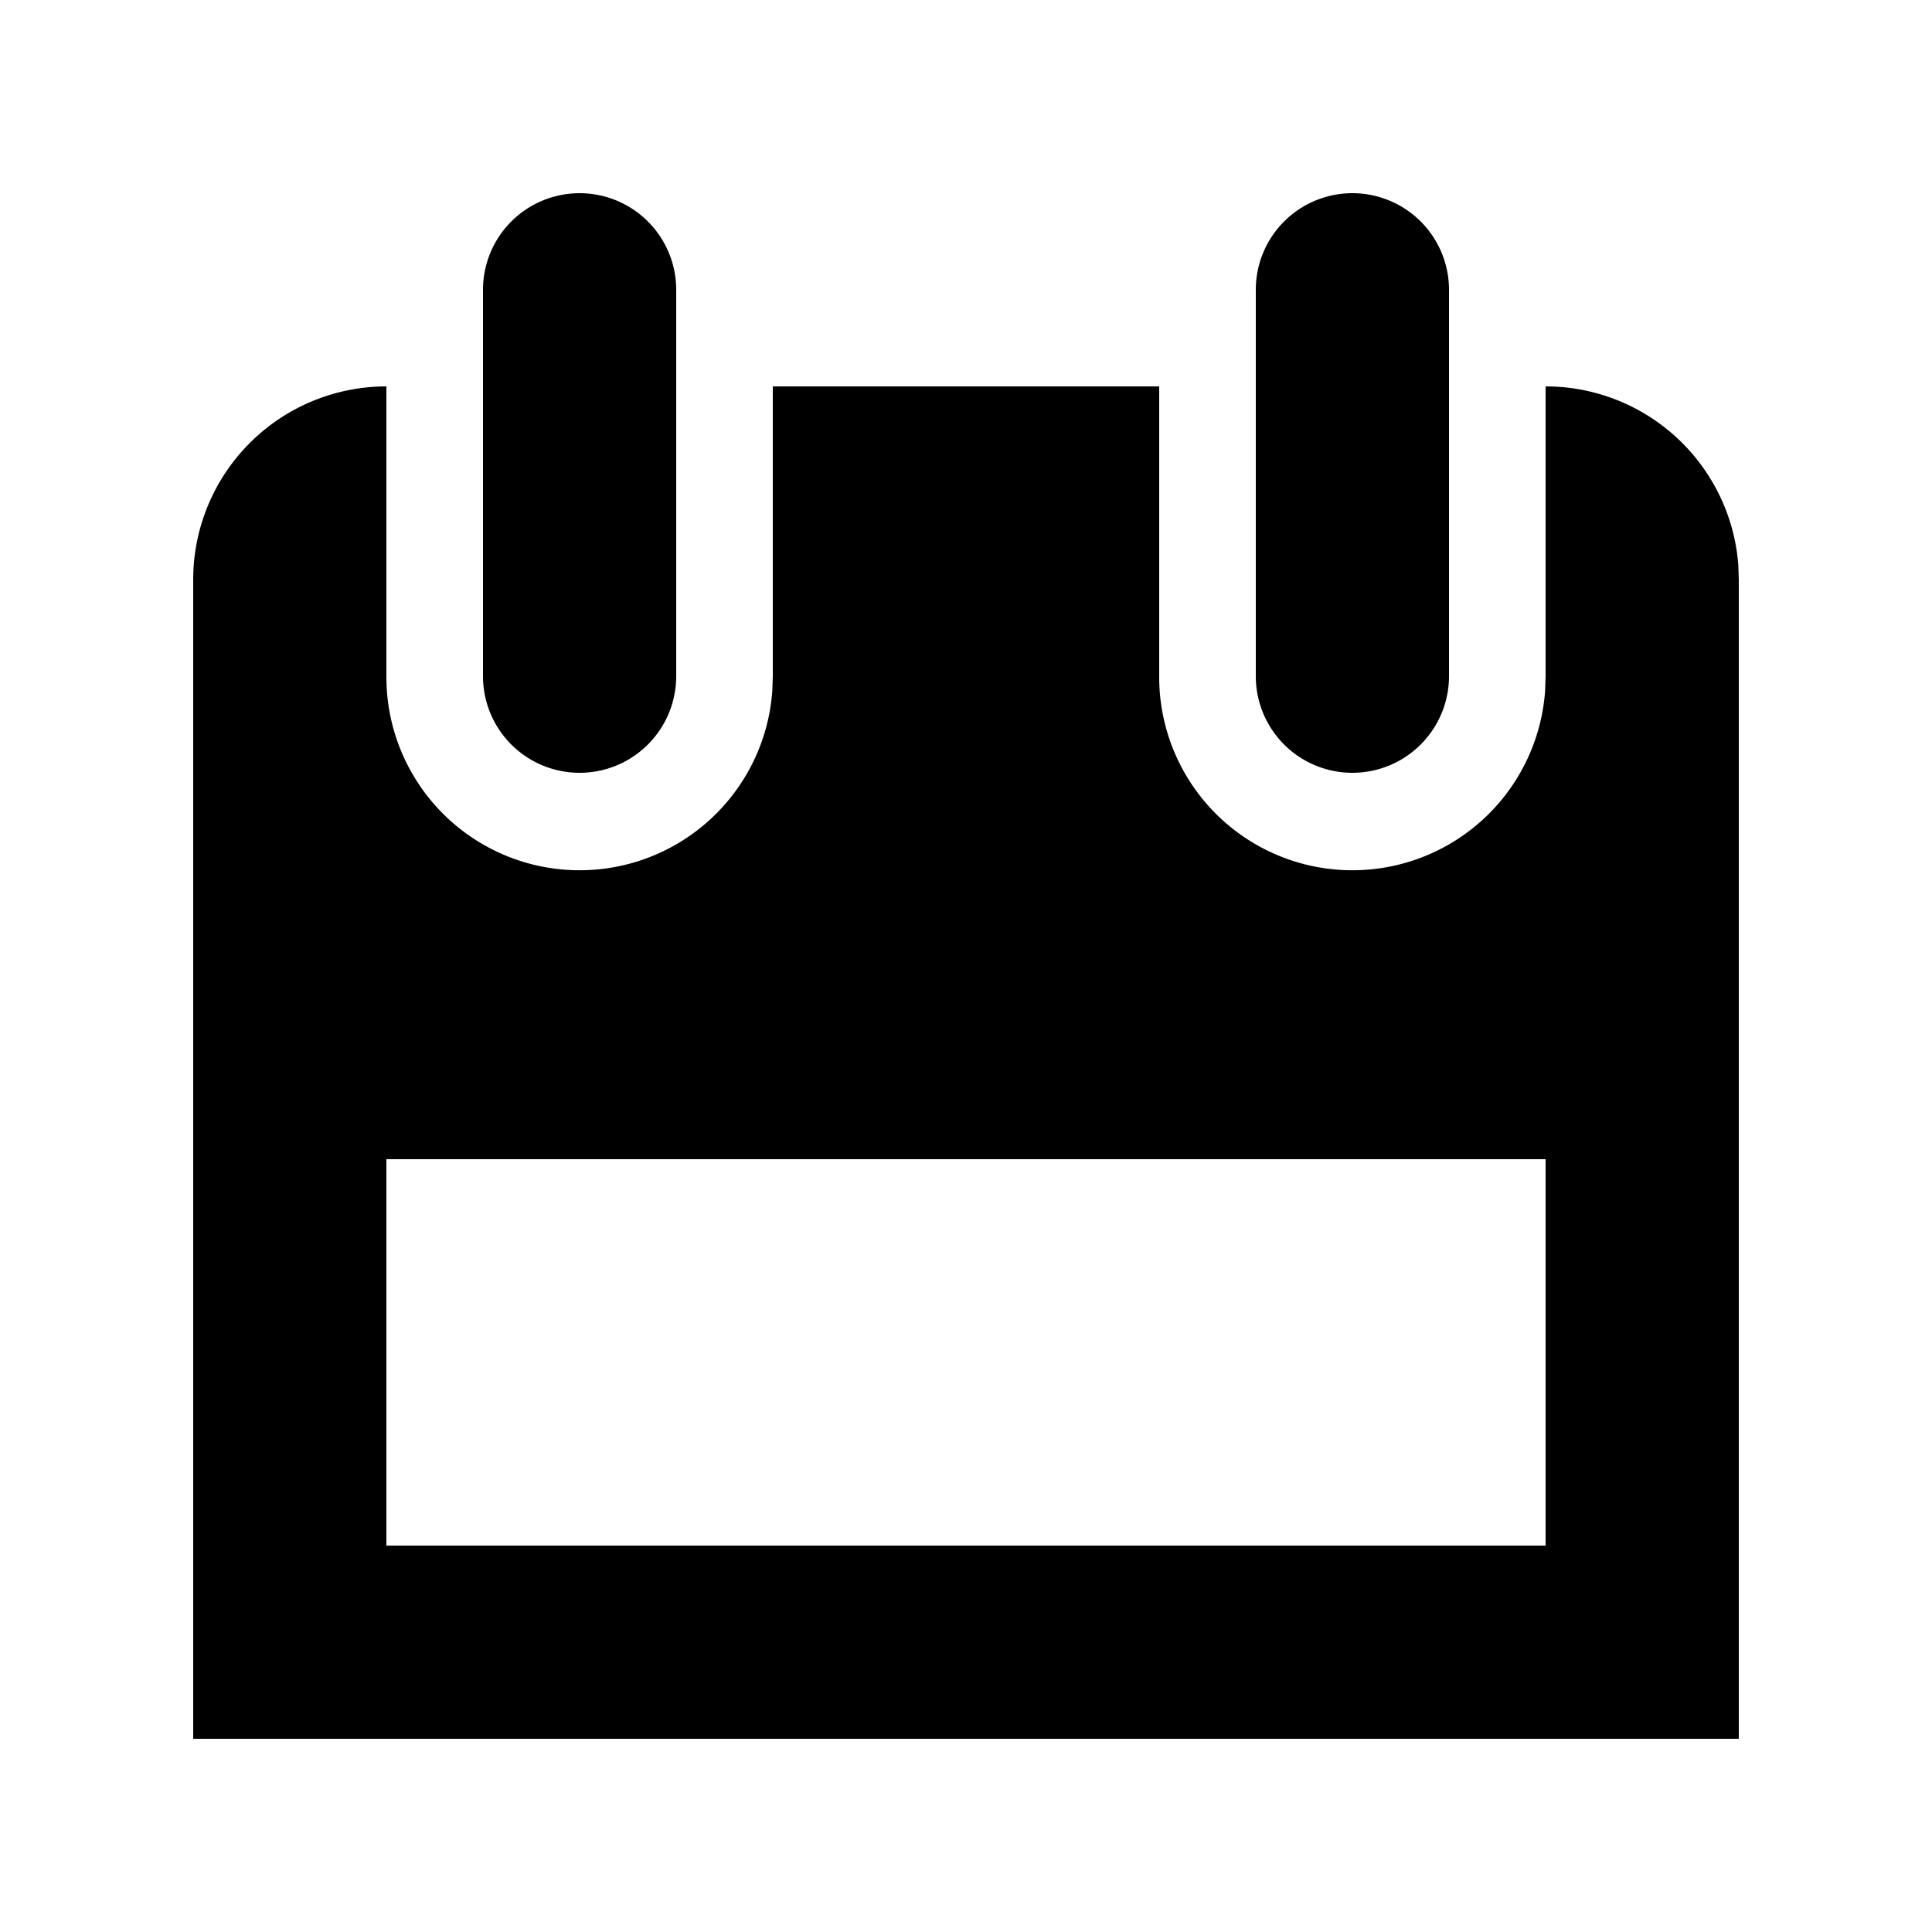<?xml version="1.0" encoding="utf-8"?><svg width="20" height="20" xmlns="http://www.w3.org/2000/svg" viewBox="0 0 20 20"><path d="M12 4v3a2 2 0 003.995.15L16 7V4a2 2 0 011.995 1.85L18 6v12H2V6a2 2 0 012-2v3a2 2 0 003.995.15L8 7V4h4zm4 8H4v4h12v-4zM14 2a1 1 0 011 1v4a1 1 0 01-2 0V3a1 1 0 011-1zM6 2a1 1 0 011 1v4a1 1 0 11-2 0V3a1 1 0 011-1z" fill="currentColor" fill-rule="evenodd"/></svg>